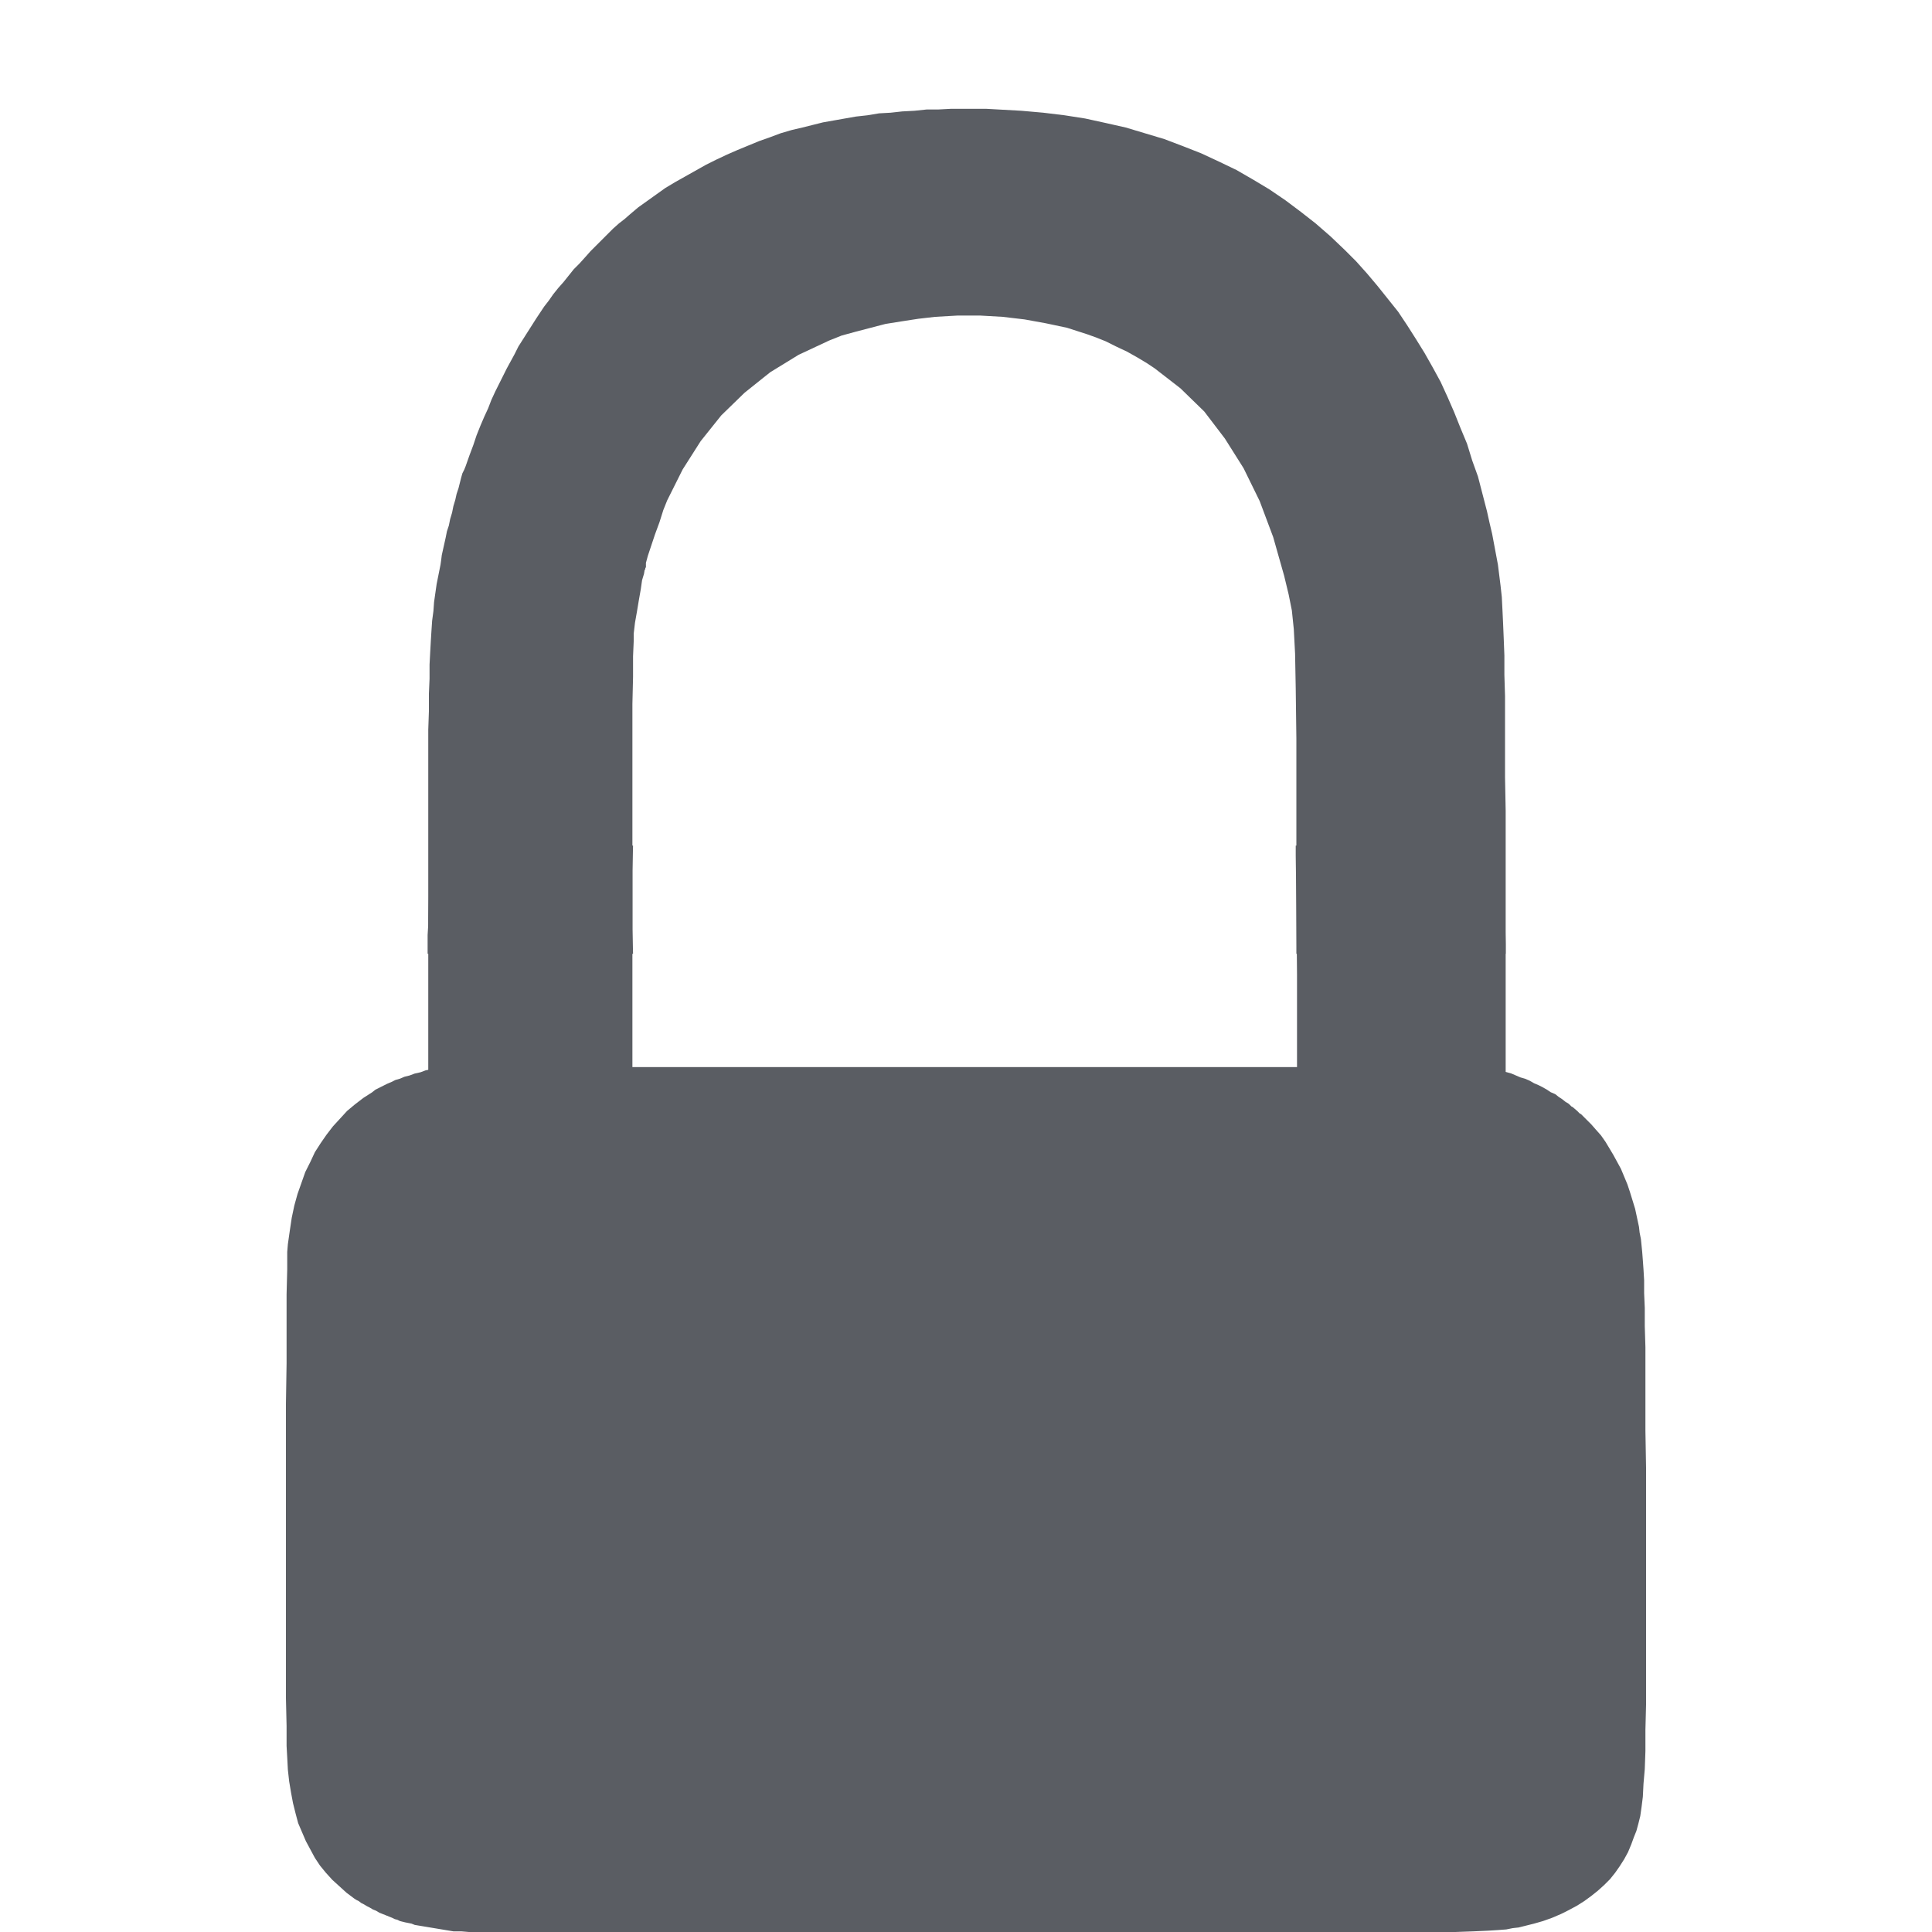 <?xml version="1.0" encoding="UTF-8" standalone="no"?>
<!DOCTYPE svg PUBLIC "-//W3C//DTD SVG 1.1//EN" "http://www.w3.org/Graphics/SVG/1.1/DTD/svg11.dtd">
<svg version="1.1" xmlns="http://www.w3.org/2000/svg" xmlns:xlink="http://www.w3.org/1999/xlink" preserveAspectRatio="xMidYMid meet" viewBox="0 0 30 30" width="30" height="30"><defs><path d="M511.52 213.14C459.41 263.25 424.89 324.96 406.5 400.52C393.57 453.57 392.9 464.23 392.77 614.7C392.75 623.05 392.66 664.81 392.5 739.98C390.34 741.82 389.14 742.84 388.9 743.05C386.64 745.05 381.44 747.04 374.91 748.38C342.92 755.17 325.86 761.31 310.14 771.57C271.75 796.76 249.5 838.47 242.56 898.98C240.97 912.84 240.43 1299.08 242.03 1329.47C244.83 1385.58 261.22 1421.56 296.01 1447.68C304.14 1453.81 322.53 1463.28 332.53 1466.48C342.79 1469.94 363.05 1473.81 378.51 1475.41C388.24 1476.34 512.98 1476.87 791 1476.74C1211.22 1476.6 1209.36 1476.74 1234.55 1470.87C1277.33 1460.88 1307.18 1437.15 1320.64 1402.24C1332.64 1371.05 1333.04 1359.19 1332.37 1120.89C1331.84 925.77 1331.44 912.57 1326.64 884.32C1319.71 844.2 1303.19 810.48 1280.26 790.23C1277.46 787.69 1274.13 784.76 1272.8 783.56C1261.34 772.77 1239.61 760.91 1220.82 755.04C1198.96 748.24 1190.03 744.78 1188.83 742.38C1188.03 740.78 1187.5 698 1187.5 627.49C1187.5 499.28 1186.7 482.76 1178.7 438.51C1175.24 419.58 1165.24 381.33 1160.18 367.87C1142.45 320.82 1128.86 293.5 1107.53 261.92C1091.41 237.93 1061.95 206.21 1038.76 187.68C1002.38 158.76 950 133.84 903.49 123.44C858.57 113.44 800.2 109.58 749.68 113.44C652.93 120.77 572.29 154.49 511.52 213.14ZM891.63 278.17C946.27 299.63 987.32 339.22 1010.78 392.53C1017.17 407.05 1027.97 438.51 1026.9 439.57C1026.64 439.97 1026.9 441.17 1027.57 442.51C1029.17 445.57 1033.83 471.56 1035.56 487.82C1036.5 495.82 1037.03 543.8 1036.9 618.3C1036.9 749.31 1037.43 740.38 1027.83 744.78C1023.3 746.91 1004.78 747.04 793 747.04C577.09 747.04 562.7 746.91 555.5 744.65C548.7 742.51 547.77 741.85 547.1 737.98C546.7 735.72 546.57 679.07 546.84 612.43C547.37 479.42 547.1 482.22 555.77 446.5C572.03 379.87 604.95 328.55 651.19 297.77C663.45 289.64 687.84 277.78 701.31 273.38C735.02 262.31 775.01 258.05 813.66 261.25C842.58 263.78 870.17 269.78 891.63 278.17Z" id="bKxYtbunc"></path><path d="M511.52 213.14C459.41 263.25 424.89 324.96 406.5 400.52C393.57 453.57 392.9 464.23 392.77 614.7C392.75 623.05 392.66 664.81 392.5 739.98C390.34 741.82 389.14 742.84 388.9 743.05C386.64 745.05 381.44 747.04 374.91 748.38C342.92 755.17 325.86 761.31 310.14 771.57C271.75 796.76 249.5 838.47 242.56 898.98C240.97 912.84 240.43 1299.08 242.03 1329.47C244.83 1385.58 261.22 1421.56 296.01 1447.68C304.14 1453.81 322.53 1463.28 332.53 1466.48C342.79 1469.94 363.05 1473.81 378.51 1475.41C388.24 1476.34 512.98 1476.87 791 1476.74C1211.22 1476.6 1209.36 1476.74 1234.55 1470.87C1277.33 1460.88 1307.18 1437.15 1320.64 1402.24C1332.64 1371.05 1333.04 1359.19 1332.37 1120.89C1331.84 925.77 1331.44 912.57 1326.64 884.32C1319.71 844.2 1303.19 810.48 1280.26 790.23C1277.46 787.69 1274.13 784.76 1272.8 783.56C1261.34 772.77 1239.61 760.91 1220.82 755.04C1198.96 748.24 1190.03 744.78 1188.83 742.38C1188.03 740.78 1187.5 698 1187.5 627.49C1187.5 499.28 1186.7 482.76 1178.7 438.51C1175.24 419.58 1165.24 381.33 1160.18 367.87C1142.45 320.82 1128.86 293.5 1107.53 261.92C1091.41 237.93 1061.95 206.21 1038.76 187.68C1002.38 158.76 950 133.84 903.49 123.44C858.57 113.44 800.2 109.58 749.68 113.44C652.93 120.77 572.29 154.49 511.52 213.14ZM891.63 278.17C946.27 299.63 987.32 339.22 1010.78 392.53C1017.17 407.05 1027.97 438.51 1026.9 439.57C1026.64 439.97 1026.9 441.17 1027.57 442.51C1029.17 445.57 1033.83 471.56 1035.56 487.82C1036.5 495.82 1037.03 543.8 1036.9 618.3C1036.9 749.31 1037.43 740.38 1027.83 744.78C1023.3 746.91 1004.78 747.04 793 747.04C577.09 747.04 562.7 746.91 555.5 744.65C548.7 742.51 547.77 741.85 547.1 737.98C546.7 735.72 546.57 679.07 546.84 612.43C547.37 479.42 547.1 482.22 555.77 446.5C572.03 379.87 604.95 328.55 651.19 297.77C663.45 289.64 687.84 277.78 701.31 273.38C735.02 262.31 775.01 258.05 813.66 261.25C842.58 263.78 870.17 269.78 891.63 278.17Z" id="a744u7xdx"></path><path d="M23.19 16.59L23.25 16.61L23.32 16.63L23.4 16.65L23.47 16.67L23.54 16.7L23.61 16.73L23.68 16.75L23.75 16.78L23.82 16.82L23.89 16.85L23.95 16.88L24.02 16.92L24.08 16.96L24.15 16.99L24.2 17.03L24.26 17.07L24.31 17.11L24.36 17.14L24.4 17.18L24.42 17.19L24.49 17.25L24.51 17.27L24.53 17.29L24.55 17.3L24.63 17.38L24.71 17.46L24.78 17.54L24.86 17.63L24.93 17.73L24.99 17.83L25.05 17.93L25.11 18.04L25.17 18.15L25.22 18.27L25.27 18.39L25.31 18.51L25.35 18.64L25.39 18.77L25.42 18.91L25.45 19.05L25.46 19.14L25.48 19.24L25.49 19.34L25.5 19.44L25.51 19.57L25.52 19.71L25.53 19.88L25.53 20.08L25.54 20.31L25.54 20.59L25.55 20.92L25.55 21.29L25.55 21.73L25.55 22.22L25.56 22.79L25.56 23.43L25.56 24.21L25.56 24.89L25.56 25.5L25.56 26.02L25.56 26.47L25.55 26.86L25.55 27.19L25.54 27.47L25.52 27.7L25.51 27.9L25.49 28.06L25.47 28.2L25.44 28.32L25.41 28.43L25.37 28.53L25.33 28.64L25.28 28.76L25.22 28.87L25.15 28.98L25.08 29.08L25 29.18L24.91 29.27L24.81 29.36L24.71 29.44L24.6 29.52L24.49 29.59L24.36 29.66L24.24 29.72L24.1 29.78L23.96 29.83L23.82 29.87L23.66 29.91L23.58 29.93L23.49 29.94L23.39 29.96L23.26 29.97L23.1 29.98L22.88 29.99L22.6 30L22.33 30L7.44 30L7.28 30L7.16 29.99L7.1 29.99L7.04 29.99L6.98 29.98L6.92 29.97L6.86 29.96L6.8 29.95L6.74 29.94L6.68 29.93L6.62 29.92L6.56 29.91L6.5 29.9L6.44 29.89L6.39 29.87L6.34 29.86L6.29 29.85L6.25 29.84L6.21 29.83L6.17 29.81L6.13 29.8L6.09 29.78L6.04 29.76L5.99 29.74L5.94 29.72L5.89 29.7L5.84 29.67L5.79 29.65L5.74 29.62L5.7 29.6L5.65 29.57L5.61 29.55L5.57 29.52L5.53 29.5L5.5 29.48L5.38 29.39L5.27 29.29L5.16 29.19L5.06 29.08L4.97 28.97L4.89 28.85L4.82 28.72L4.75 28.59L4.69 28.45L4.63 28.31L4.59 28.16L4.55 28L4.52 27.84L4.49 27.66L4.47 27.48L4.46 27.29L4.45 27.11L4.45 26.8L4.44 26.37L4.44 25.84L4.44 25.24L4.44 24.59L4.44 23.9L4.44 23.19L4.44 22.49L4.44 21.8L4.45 21.17L4.45 20.59L4.45 20.1L4.46 19.71L4.46 19.44L4.47 19.32L4.5 19.11L4.53 18.91L4.57 18.72L4.62 18.54L4.68 18.37L4.74 18.2L4.82 18.04L4.89 17.89L4.98 17.75L5.07 17.62L5.17 17.49L5.28 17.37L5.39 17.25L5.51 17.15L5.64 17.05L5.78 16.96L5.83 16.92L5.89 16.89L5.95 16.86L6.01 16.83L6.08 16.8L6.14 16.77L6.21 16.75L6.28 16.72L6.36 16.7L6.44 16.67L6.53 16.65L6.61 16.62L6.71 16.6L6.81 16.58L6.85 16.57L23.12 16.57L23.13 16.57L23.19 16.59Z" id="a31prBIIvv"></path><path d="M15.32 1.69L15.5 1.7L15.68 1.71L15.86 1.72L16.2 1.75L16.53 1.79L16.85 1.84L17.17 1.91L17.48 1.98L17.78 2.07L18.08 2.16L18.37 2.27L18.65 2.38L18.93 2.51L19.2 2.64L19.46 2.79L19.71 2.94L19.96 3.11L20.2 3.29L20.43 3.47L20.66 3.67L20.88 3.88L21.06 4.06L21.23 4.25L21.39 4.44L21.55 4.64L21.71 4.84L21.85 5.05L21.99 5.27L22.12 5.48L22.25 5.71L22.37 5.93L22.48 6.17L22.58 6.4L22.68 6.65L22.78 6.89L22.86 7.15L22.95 7.4L23.02 7.67L23.09 7.94L23.13 8.12L23.17 8.29L23.2 8.45L23.23 8.61L23.26 8.77L23.28 8.93L23.3 9.09L23.32 9.27L23.33 9.47L23.34 9.68L23.35 9.92L23.36 10.18L23.36 10.48L23.37 10.81L23.37 11.19L23.37 11.6L23.37 12.07L23.38 12.59L23.38 14.81L20.13 14.81L20.13 14.62L20.13 14.2L20.13 13.7L20.13 13.14L20.13 12.54L20.13 11.47L20.12 10.69L20.11 10.15L20.09 9.77L20.06 9.48L20.01 9.23L19.94 8.94L19.77 8.34L19.56 7.78L19.31 7.27L19.02 6.81L18.7 6.39L18.33 6.03L17.93 5.72L17.81 5.64L17.66 5.55L17.5 5.46L17.33 5.38L17.17 5.3L17.02 5.24L16.88 5.19L16.57 5.09L16.24 5.02L15.91 4.96L15.57 4.92L15.22 4.9L14.87 4.9L14.52 4.92L14.26 4.95L14 4.99L13.75 5.03L13.52 5.09L13.29 5.15L13.07 5.21L12.87 5.29L12.4 5.51L11.96 5.78L11.56 6.1L11.2 6.45L10.88 6.85L10.6 7.29L10.36 7.77L10.3 7.92L10.24 8.11L10.17 8.3L10.11 8.48L10.06 8.63L10.03 8.74L10.03 8.79L10.03 8.79L10.03 8.8L10.03 8.81L10.03 8.81L10.02 8.82L10.02 8.84L10.01 8.85L10 8.91L9.97 9.01L9.95 9.15L9.92 9.32L9.89 9.5L9.86 9.67L9.84 9.84L9.84 9.96L9.83 10.19L9.83 10.51L9.82 10.93L9.82 11.42L9.82 12L9.82 12.66L9.82 13.7L9.82 14.43L9.83 14.81L6.64 14.81L6.64 14.8L6.64 14.67L6.64 14.52L6.65 14.35L6.65 14.18L6.65 13.99L6.65 13.79L6.65 13.57L6.65 13.34L6.65 13.11L6.65 12.86L6.65 12.42L6.65 12.02L6.65 11.66L6.65 11.33L6.66 11.04L6.66 10.77L6.67 10.54L6.67 10.32L6.68 10.13L6.69 9.95L6.7 9.79L6.71 9.64L6.73 9.49L6.74 9.35L6.76 9.21L6.78 9.07L6.81 8.92L6.84 8.77L6.85 8.7L6.86 8.62L6.88 8.53L6.9 8.44L6.92 8.35L6.94 8.25L6.97 8.16L6.99 8.06L7.02 7.96L7.04 7.86L7.07 7.76L7.09 7.67L7.12 7.58L7.14 7.5L7.16 7.42L7.18 7.35L7.21 7.29L7.23 7.24L7.29 7.07L7.35 6.91L7.4 6.76L7.46 6.61L7.52 6.47L7.58 6.34L7.63 6.21L7.69 6.08L7.75 5.96L7.81 5.84L7.87 5.72L7.93 5.61L7.99 5.5L8.05 5.38L8.12 5.27L8.19 5.16L8.26 5.05L8.33 4.94L8.39 4.85L8.45 4.76L8.52 4.67L8.59 4.57L8.67 4.47L8.75 4.38L8.83 4.28L8.91 4.18L9 4.09L9.09 3.99L9.17 3.9L9.26 3.81L9.35 3.72L9.44 3.63L9.52 3.55L9.61 3.47L9.7 3.4L9.78 3.33L9.91 3.22L10.05 3.12L10.19 3.02L10.33 2.92L10.48 2.83L10.64 2.74L10.8 2.65L10.96 2.56L11.12 2.48L11.29 2.4L11.45 2.33L11.62 2.26L11.79 2.19L11.96 2.13L12.12 2.07L12.29 2.02L12.46 1.98L12.62 1.94L12.78 1.9L12.95 1.87L13.12 1.84L13.29 1.81L13.47 1.79L13.65 1.76L13.83 1.75L14.01 1.73L14.2 1.72L14.39 1.7L14.57 1.7L14.76 1.69L14.95 1.69L15.14 1.69L15.32 1.69Z" id="a1eYp60Jxk"></path><path d="M9.82 14.02L9.82 14.6L9.82 15.25L9.82 16.29L9.82 17.02L9.83 17.41L6.64 17.41L6.64 17.4L6.64 17.26L6.65 17.11L6.65 16.95L6.65 16.77L6.65 16.58L6.65 16.38L6.65 16.17L6.65 15.94L6.65 15.7L6.65 15.45L6.65 15.01L6.65 14.61L6.65 14.25L6.66 13.93L6.66 13.63L6.66 13.37L6.67 13.13L6.67 13.13L9.83 13.13L9.82 13.52L9.82 14.02ZM23.37 13.78L23.37 14.2L23.38 14.66L23.38 15.18L23.38 17.41L20.13 17.41L20.13 17.21L20.14 16.79L20.14 16.29L20.14 15.73L20.14 15.13L20.13 14.06L20.12 13.29L20.12 13.13L23.36 13.13L23.37 13.41L23.37 13.78Z" id="j3tFDB7bH3"></path></defs><g><g><g><use xlink:href="#bKxYtbunc" opacity="1" fill="#000000" fill-opacity="1"></use><g><use xlink:href="#bKxYtbunc" opacity="1" fill-opacity="0" stroke="#000000" stroke-width="1" stroke-opacity="0"></use></g></g><g><use xlink:href="#a744u7xdx" opacity="1" fill="#000000" fill-opacity="1"></use><g><use xlink:href="#a744u7xdx" opacity="1" fill-opacity="0" stroke="#000000" stroke-width="1" stroke-opacity="0"></use></g></g><g><use xlink:href="#a31prBIIvv" opacity="1" fill="#5a5d63" fill-opacity="1"></use><g><use xlink:href="#a31prBIIvv" opacity="1" fill-opacity="0" stroke="#000000" stroke-width="1" stroke-opacity="0"></use></g></g><g><use xlink:href="#a1eYp60Jxk" opacity="1" fill="#5a5d63" fill-opacity="1"></use><g><use xlink:href="#a1eYp60Jxk" opacity="1" fill-opacity="0" stroke="#000000" stroke-width="1" stroke-opacity="0"></use></g></g><g><use xlink:href="#j3tFDB7bH3" opacity="1" fill="#5a5d63" fill-opacity="1"></use><g><use xlink:href="#j3tFDB7bH3" opacity="1" fill-opacity="0" stroke="#000000" stroke-width="1" stroke-opacity="0"></use></g></g></g></g></svg>
